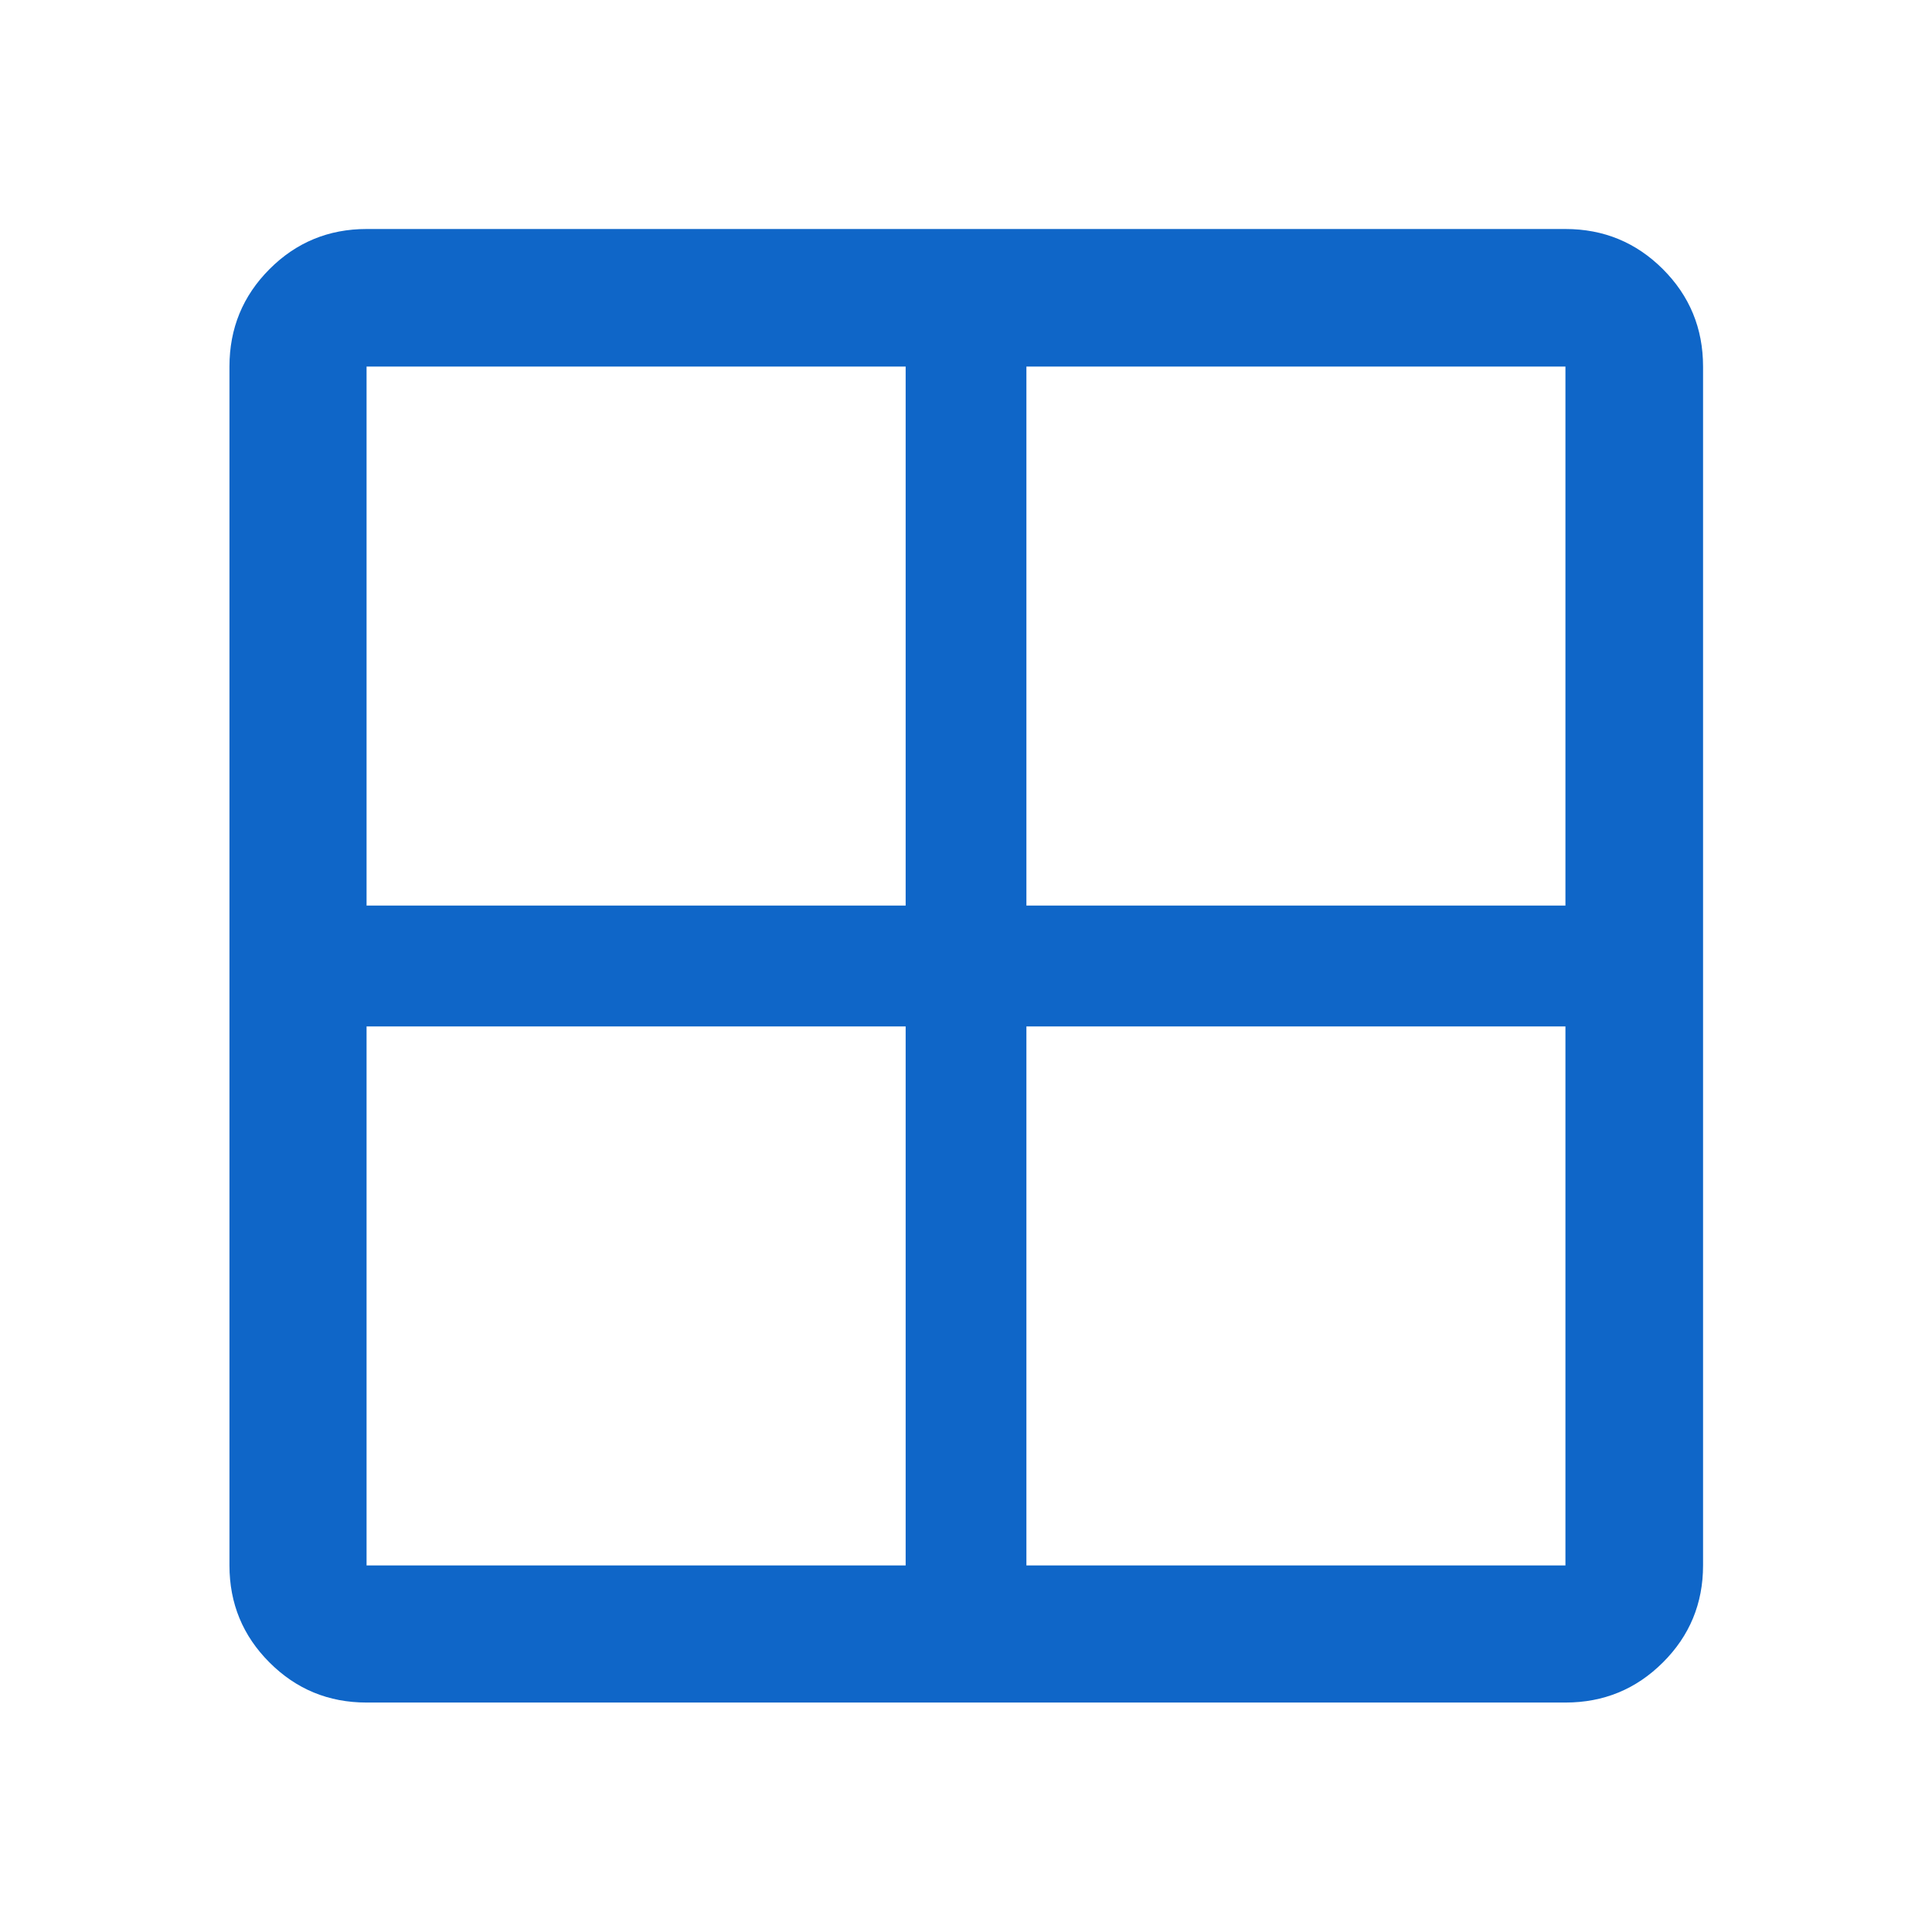 <svg width="30" height="30" viewBox="0 0 30 30" fill="none" xmlns="http://www.w3.org/2000/svg">
<path d="M5.692 26.437C5.102 26.437 4.599 26.23 4.185 25.815C3.77 25.401 3.563 24.898 3.563 24.308V5.692C3.563 5.099 3.77 4.595 4.185 4.179C4.599 3.764 5.102 3.556 5.692 3.556H24.308C24.901 3.556 25.405 3.764 25.821 4.179C26.237 4.595 26.445 5.099 26.445 5.692V24.308C26.445 24.898 26.237 25.401 25.821 25.815C25.405 26.23 24.901 26.437 24.308 26.437H5.692ZM15.938 15.938V24.308H24.308V15.938H15.938ZM15.938 14.062H24.308V5.692H15.938V14.062ZM14.063 14.062V5.692H5.692V14.062H14.063ZM14.063 15.938H5.692V24.308H14.063V15.938Z" fill="#0F66C8"/>
</svg>
